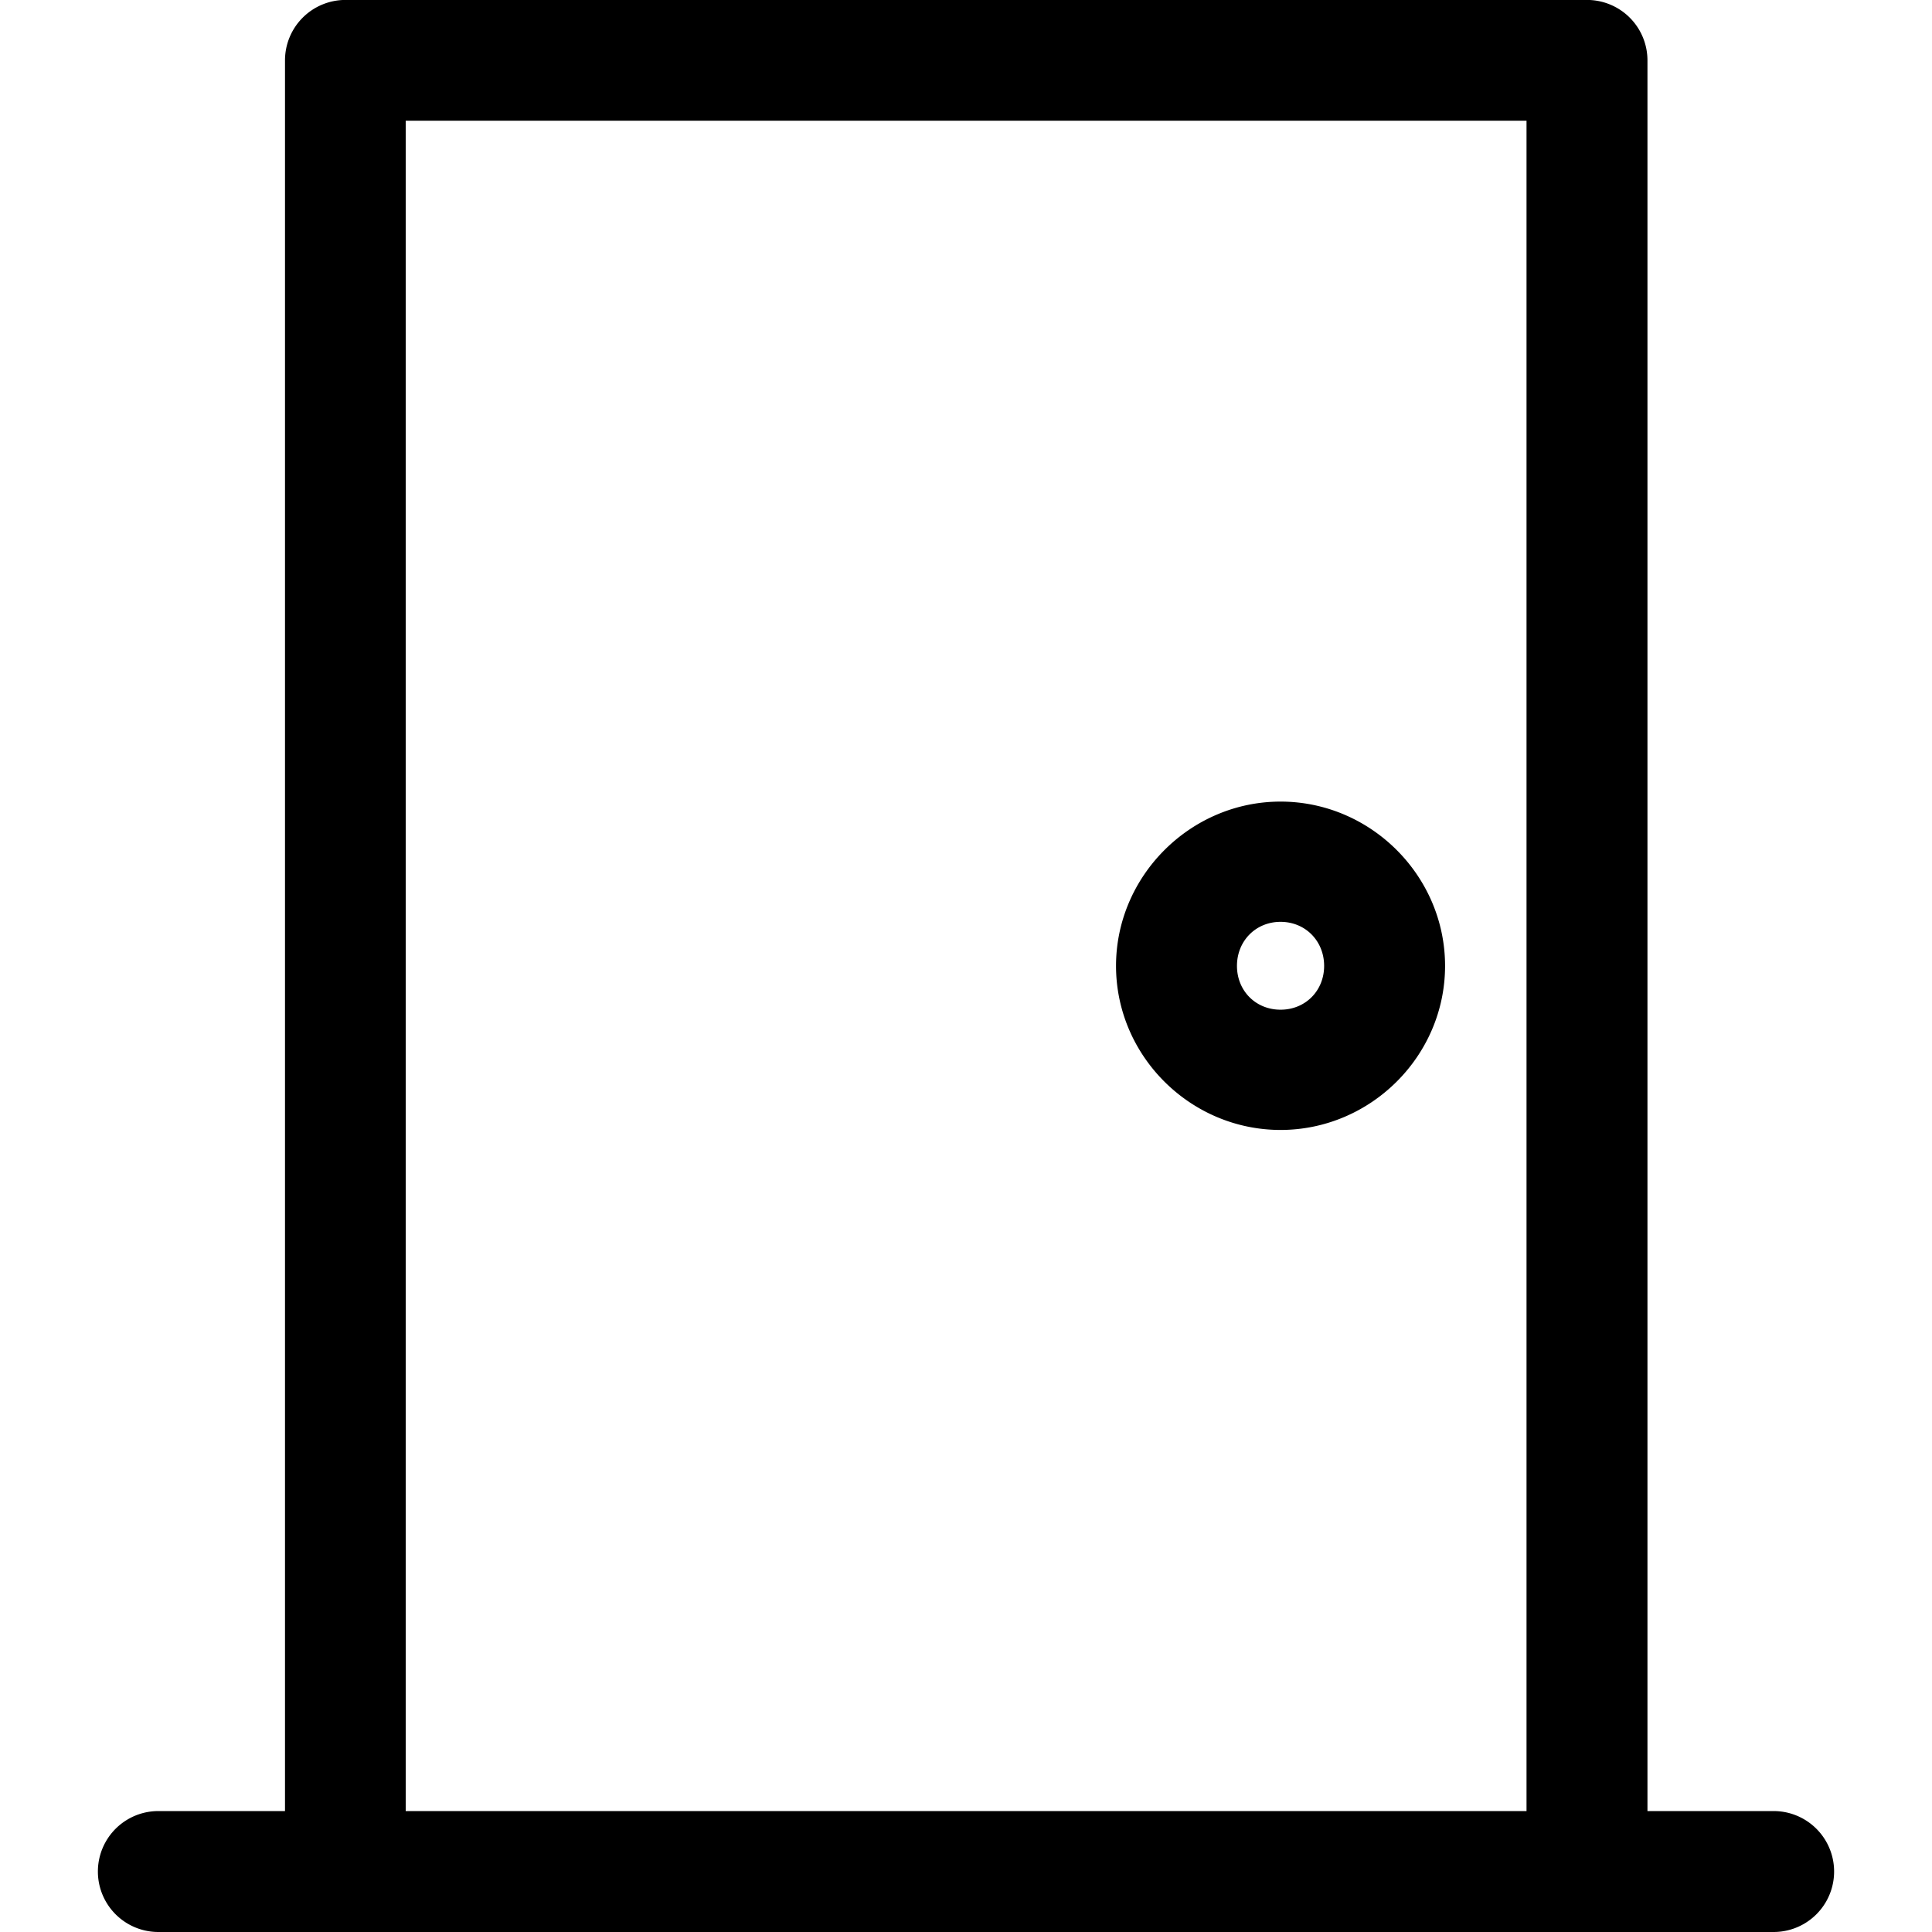 <svg height='100px' width='100px'  fill="#000000" xmlns:dc="http://purl.org/dc/elements/1.1/" xmlns:cc="http://creativecommons.org/ns#" xmlns:rdf="http://www.w3.org/1999/02/22-rdf-syntax-ns#" xmlns:svg="http://www.w3.org/2000/svg" xmlns="http://www.w3.org/2000/svg" xmlns:sodipodi="http://sodipodi.sourceforge.net/DTD/sodipodi-0.dtd" xmlns:inkscape="http://www.inkscape.org/namespaces/inkscape" viewBox="0 0 8.467 8.467" version="1.1" x="0px" y="0px"><svg:g><svg:path style="color:#000000;font-style:normal;font-variant:normal;font-weight:normal;font-stretch:normal;font-size:medium;line-height:normal;font-family:sans-serif;font-variant-ligatures:normal;font-variant-position:normal;font-variant-caps:normal;font-variant-numeric:normal;font-variant-alternates:normal;font-feature-settings:normal;text-indent:0;text-align:start;text-decoration:none;text-decoration-line:none;text-decoration-style:solid;text-decoration-color:#000000;letter-spacing:normal;word-spacing:normal;text-transform:none;writing-mode:lr-tb;direction:ltr;text-orientation:mixed;dominant-baseline:auto;baseline-shift:baseline;text-anchor:start;white-space:normal;shape-padding:0;clip-rule:nonzero;display:inline;overflow:visible;visibility:visible;opacity:1;isolation:auto;mix-blend-mode:normal;color-interpolation:sRGB;color-interpolation-filters:linearRGB;solid-color:#000000;solid-opacity:1;vector-effect:none;fill:#000000;fill-opacity:1;fill-rule:nonzero;stroke:none;stroke-width:0.529;stroke-linecap:square;stroke-linejoin:round;stroke-miterlimit:4;stroke-dasharray:none;stroke-dashoffset:19.6;stroke-opacity:1;paint-order:normal;color-rendering:auto;image-rendering:auto;shape-rendering:auto;text-rendering:auto;enable-background:accumulate" d="M 1.513,-2.5730283e-4 A 0.265,0.265 0 0 0 1.249,0.265 v 7.672 H 0.694 a 0.265,0.265 0 1 0 0,0.53 h 0.819 5.442 0.818 a 0.265,0.265 0 1 0 0,-0.53 H 7.22 V 0.265 A 0.265,0.265 0 0 0 6.954,-2.5730283e-4 Z M 1.778,0.529 h 4.912 v 7.408 H 1.778 Z m 3.834,2.984 c -0.395,0 -0.721,0.326 -0.721,0.72 0,0.395 0.326,0.719 0.721,0.719 0.395,0 0.721,-0.324 0.721,-0.719 0,-0.395 -0.326,-0.72 -0.721,-0.72 z m 0,0.527 c 0.109,0 0.191,0.084 0.191,0.193 0,0.109 -0.082,0.192 -0.191,0.192 -0.109,0 -0.191,-0.083 -0.191,-0.192 0,-0.109 0.082,-0.193 0.191,-0.193 z"></svg:path></svg:g></svg>